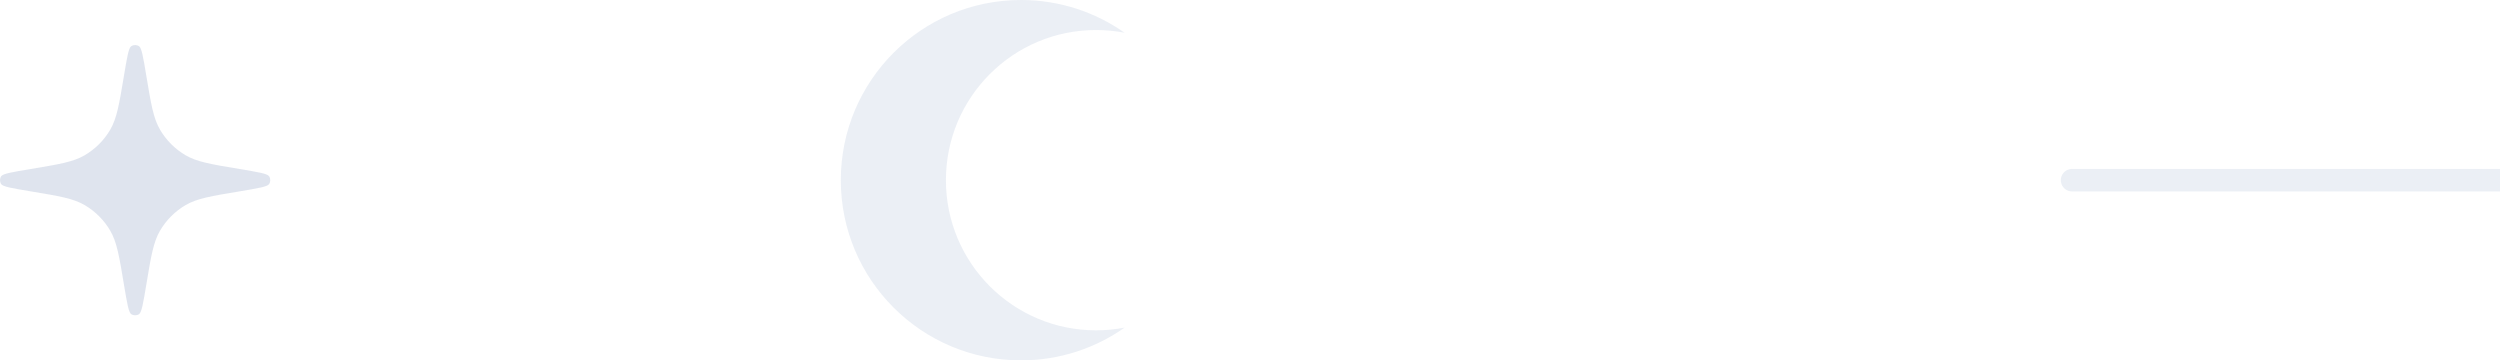 <svg width="111" height="16" viewBox="0 0 111 16" fill="none" xmlns="http://www.w3.org/2000/svg">
<path d="M182 8H92" stroke="#0C3380" stroke-opacity="0.08" stroke-linecap="round"/>
<path d="M49.931 1.453C49.521 1.375 49.098 1.333 48.665 1.333C44.983 1.333 41.999 4.318 41.999 8C41.999 11.682 44.983 14.667 48.665 14.667C49.098 14.667 49.521 14.625 49.931 14.547C48.63 15.462 47.044 16 45.332 16C40.914 16 37.332 12.418 37.332 8C37.332 3.582 40.914 0 45.332 0C47.044 0 48.63 0.538 49.931 1.453Z" fill="#0C3380" fill-opacity="0.08"/>
<path d="M6.497 3.367C6.359 2.541 6.29 2.128 6.174 2.052C6.068 1.983 5.932 1.983 5.826 2.052C5.71 2.128 5.641 2.541 5.503 3.367C5.294 4.625 5.189 5.255 4.894 5.759C4.619 6.228 4.228 6.619 3.759 6.894C3.255 7.189 2.625 7.294 1.367 7.503C0.541 7.641 0.128 7.71 0.052 7.826C-0.017 7.932 -0.017 8.068 0.052 8.174C0.128 8.29 0.541 8.359 1.367 8.497C2.625 8.706 3.255 8.811 3.759 9.106C4.228 9.381 4.619 9.772 4.894 10.241C5.189 10.745 5.294 11.375 5.503 12.633C5.641 13.459 5.71 13.872 5.826 13.948C5.932 14.017 6.068 14.017 6.174 13.948C6.29 13.872 6.359 13.459 6.497 12.633C6.706 11.375 6.811 10.745 7.106 10.241C7.381 9.772 7.772 9.381 8.241 9.106C8.745 8.811 9.375 8.706 10.633 8.497C11.459 8.359 11.872 8.29 11.948 8.174C12.017 8.068 12.017 7.932 11.948 7.826C11.872 7.71 11.459 7.641 10.633 7.503C9.375 7.294 8.745 7.189 8.241 6.894C7.772 6.619 7.381 6.228 7.106 5.759C6.811 5.255 6.706 4.625 6.497 3.367Z" fill="#0C3380" fill-opacity="0.13"/>
</svg>
